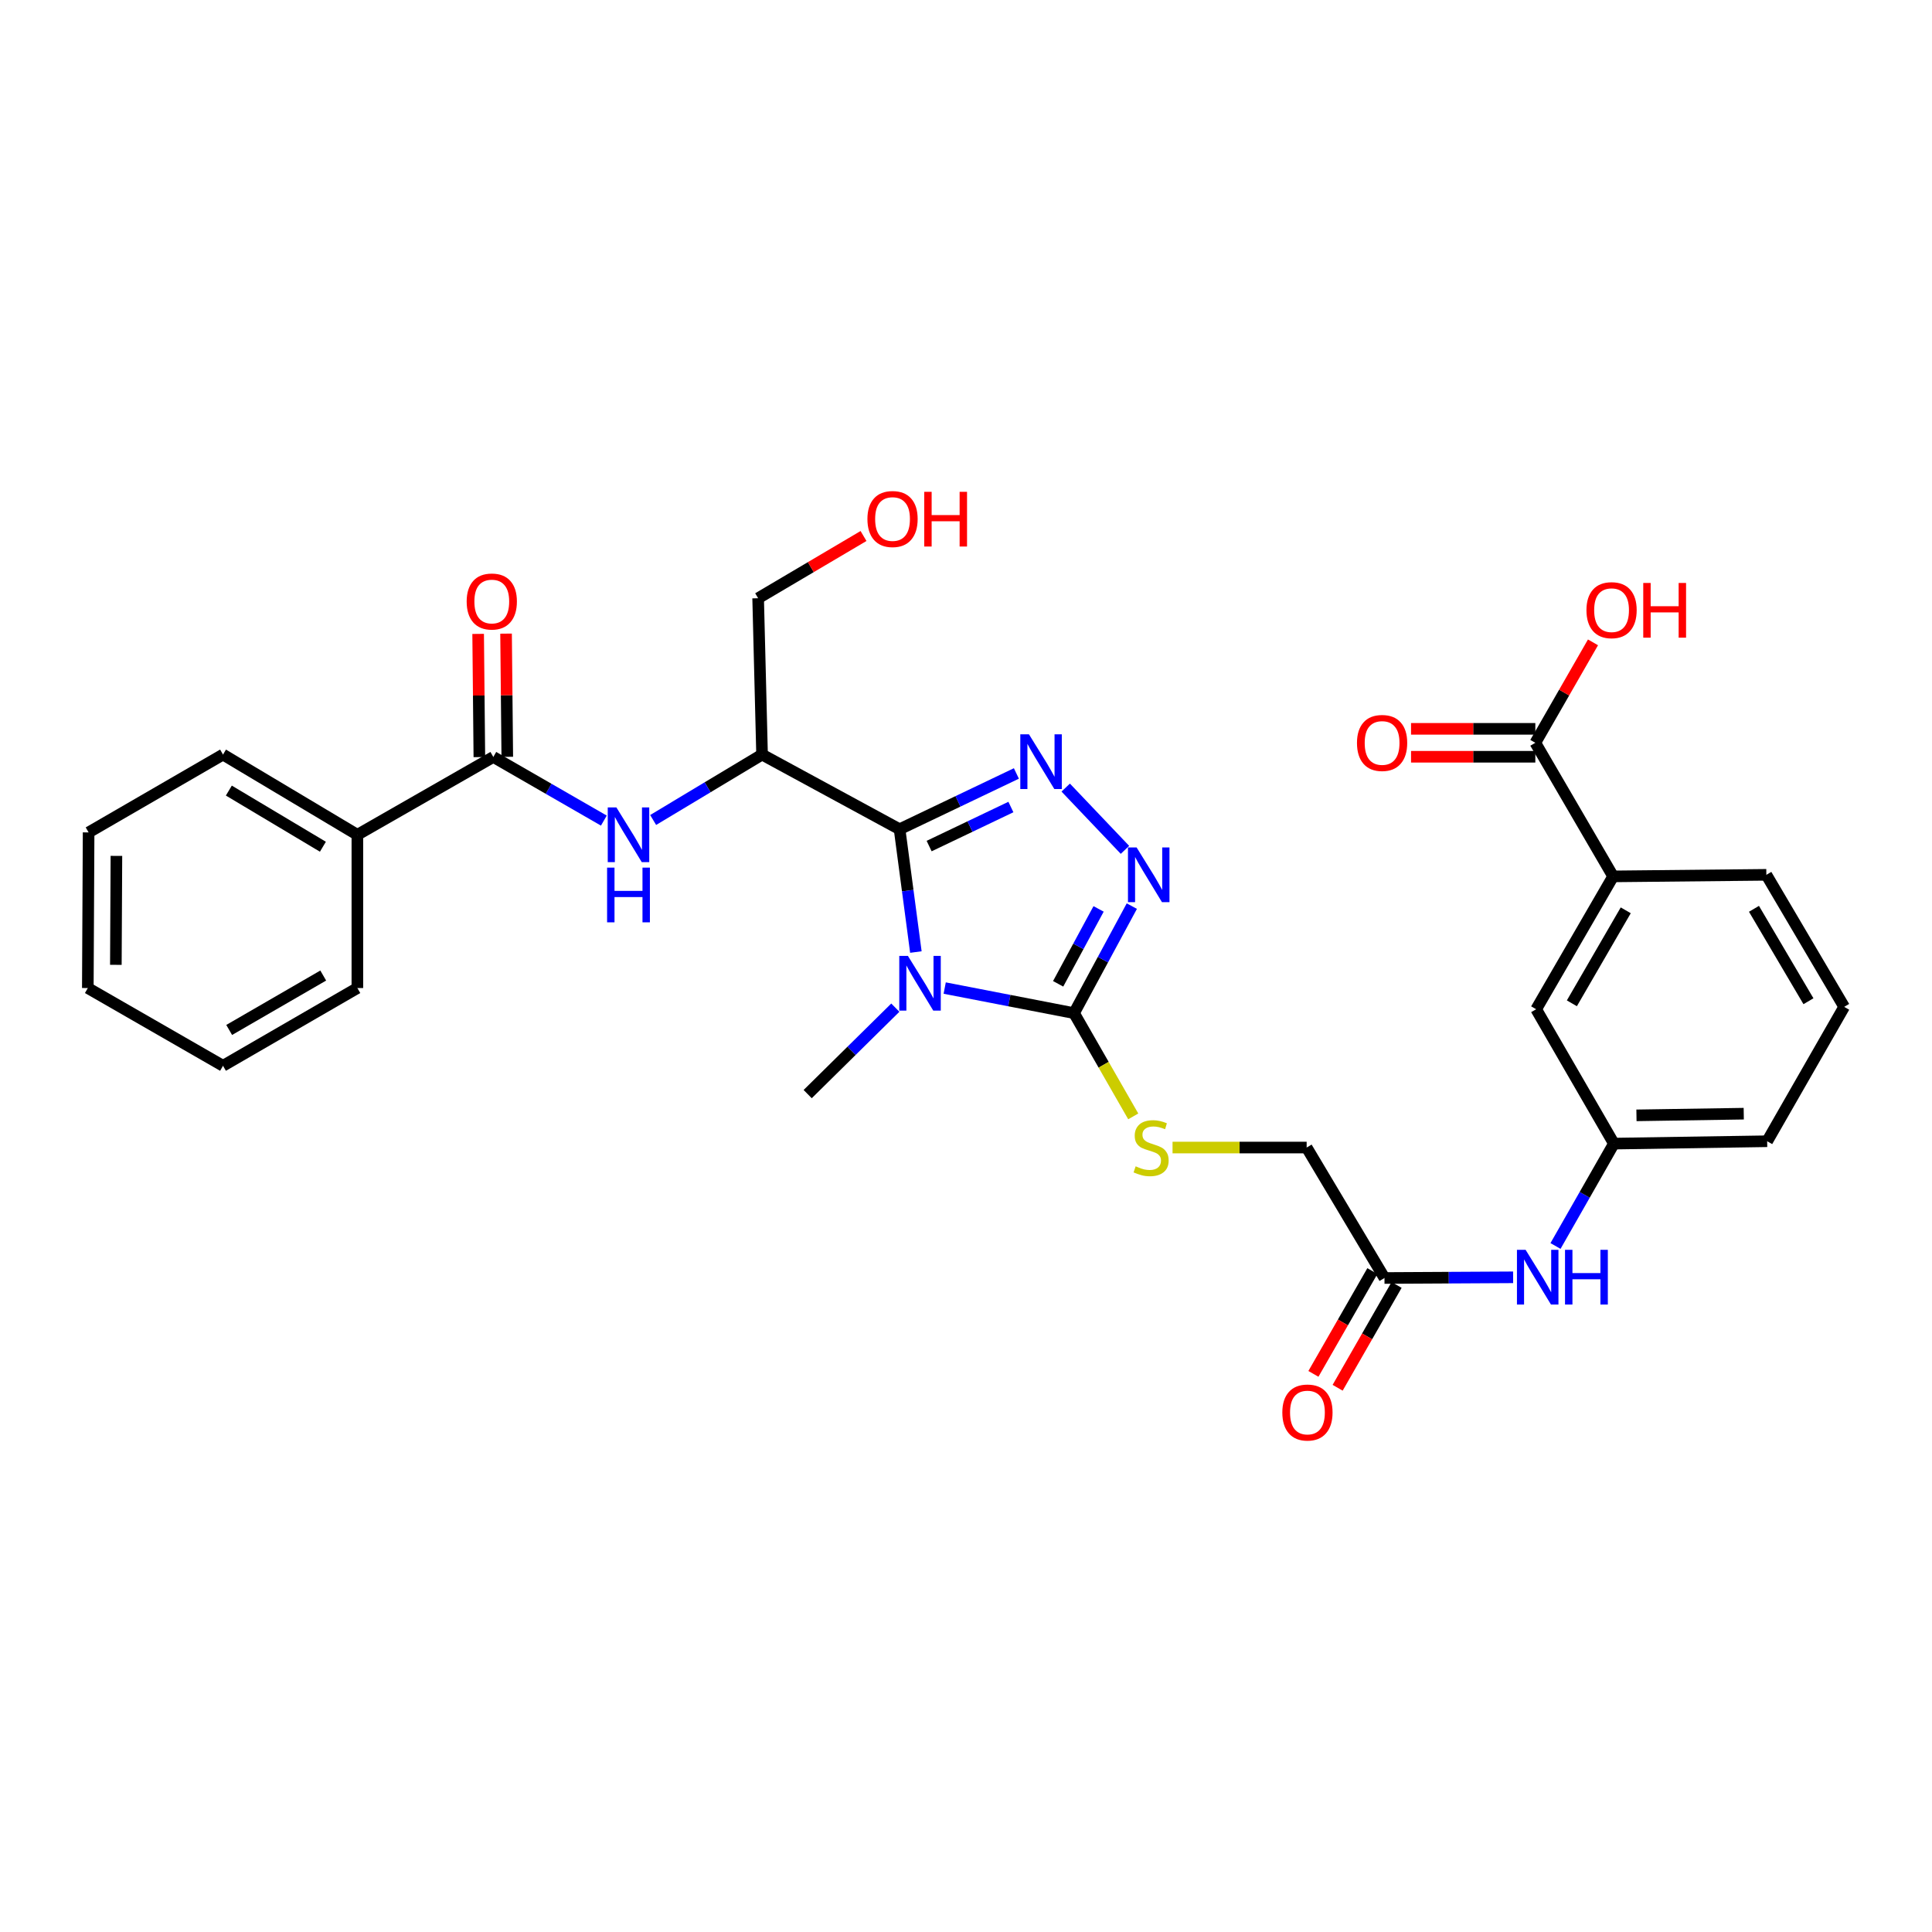 <?xml version='1.0' encoding='iso-8859-1'?>
<svg version='1.1' baseProfile='full'
              xmlns='http://www.w3.org/2000/svg'
                      xmlns:rdkit='http://www.rdkit.org/xml'
                      xmlns:xlink='http://www.w3.org/1999/xlink'
                  xml:space='preserve'
width='1000px' height='1000px' viewBox='0 0 1000 1000'>
<!-- END OF HEADER -->
<rect style='opacity:1.0;fill:#FFFFFF;stroke:none' width='1000' height='1000' x='0' y='0'> </rect>
<path class='bond-0' d='M 465.622,429.214 L 469.84,460.994' style='fill:none;fill-rule:evenodd;stroke:#000000;stroke-width:6px;stroke-linecap:butt;stroke-linejoin:miter;stroke-opacity:1' />
<path class='bond-0' d='M 469.84,460.994 L 474.058,492.774' style='fill:none;fill-rule:evenodd;stroke:#0000FF;stroke-width:6px;stroke-linecap:butt;stroke-linejoin:miter;stroke-opacity:1' />
<path class='bond-1' d='M 465.622,429.214 L 495.852,414.777' style='fill:none;fill-rule:evenodd;stroke:#000000;stroke-width:6px;stroke-linecap:butt;stroke-linejoin:miter;stroke-opacity:1' />
<path class='bond-1' d='M 495.852,414.777 L 526.081,400.34' style='fill:none;fill-rule:evenodd;stroke:#0000FF;stroke-width:6px;stroke-linecap:butt;stroke-linejoin:miter;stroke-opacity:1' />
<path class='bond-1' d='M 480.919,437.923 L 502.079,427.818' style='fill:none;fill-rule:evenodd;stroke:#000000;stroke-width:6px;stroke-linecap:butt;stroke-linejoin:miter;stroke-opacity:1' />
<path class='bond-1' d='M 502.079,427.818 L 523.24,417.712' style='fill:none;fill-rule:evenodd;stroke:#0000FF;stroke-width:6px;stroke-linecap:butt;stroke-linejoin:miter;stroke-opacity:1' />
<path class='bond-4' d='M 465.622,429.214 L 394.442,390.565' style='fill:none;fill-rule:evenodd;stroke:#000000;stroke-width:6px;stroke-linecap:butt;stroke-linejoin:miter;stroke-opacity:1' />
<path class='bond-2' d='M 488.974,511.42 L 522.45,517.91' style='fill:none;fill-rule:evenodd;stroke:#0000FF;stroke-width:6px;stroke-linecap:butt;stroke-linejoin:miter;stroke-opacity:1' />
<path class='bond-2' d='M 522.45,517.91 L 555.926,524.399' style='fill:none;fill-rule:evenodd;stroke:#000000;stroke-width:6px;stroke-linecap:butt;stroke-linejoin:miter;stroke-opacity:1' />
<path class='bond-19' d='M 463.422,521.553 L 440.738,543.93' style='fill:none;fill-rule:evenodd;stroke:#0000FF;stroke-width:6px;stroke-linecap:butt;stroke-linejoin:miter;stroke-opacity:1' />
<path class='bond-19' d='M 440.738,543.93 L 418.054,566.307' style='fill:none;fill-rule:evenodd;stroke:#000000;stroke-width:6px;stroke-linecap:butt;stroke-linejoin:miter;stroke-opacity:1' />
<path class='bond-3' d='M 551.611,407.654 L 582.277,439.884' style='fill:none;fill-rule:evenodd;stroke:#0000FF;stroke-width:6px;stroke-linecap:butt;stroke-linejoin:miter;stroke-opacity:1' />
<path class='bond-8' d='M 555.926,524.399 L 571.246,551.12' style='fill:none;fill-rule:evenodd;stroke:#000000;stroke-width:6px;stroke-linecap:butt;stroke-linejoin:miter;stroke-opacity:1' />
<path class='bond-8' d='M 571.246,551.12 L 586.566,577.841' style='fill:none;fill-rule:evenodd;stroke:#CCCC00;stroke-width:6px;stroke-linecap:butt;stroke-linejoin:miter;stroke-opacity:1' />
<path class='bond-31' d='M 555.926,524.399 L 570.879,496.701' style='fill:none;fill-rule:evenodd;stroke:#000000;stroke-width:6px;stroke-linecap:butt;stroke-linejoin:miter;stroke-opacity:1' />
<path class='bond-31' d='M 570.879,496.701 L 585.832,469.004' style='fill:none;fill-rule:evenodd;stroke:#0000FF;stroke-width:6px;stroke-linecap:butt;stroke-linejoin:miter;stroke-opacity:1' />
<path class='bond-31' d='M 547.696,509.225 L 558.163,489.836' style='fill:none;fill-rule:evenodd;stroke:#000000;stroke-width:6px;stroke-linecap:butt;stroke-linejoin:miter;stroke-opacity:1' />
<path class='bond-31' d='M 558.163,489.836 L 568.63,470.448' style='fill:none;fill-rule:evenodd;stroke:#0000FF;stroke-width:6px;stroke-linecap:butt;stroke-linejoin:miter;stroke-opacity:1' />
<path class='bond-5' d='M 394.442,390.565 L 366.254,407.496' style='fill:none;fill-rule:evenodd;stroke:#000000;stroke-width:6px;stroke-linecap:butt;stroke-linejoin:miter;stroke-opacity:1' />
<path class='bond-5' d='M 366.254,407.496 L 338.066,424.427' style='fill:none;fill-rule:evenodd;stroke:#0000FF;stroke-width:6px;stroke-linecap:butt;stroke-linejoin:miter;stroke-opacity:1' />
<path class='bond-21' d='M 394.442,390.565 L 392.411,309.647' style='fill:none;fill-rule:evenodd;stroke:#000000;stroke-width:6px;stroke-linecap:butt;stroke-linejoin:miter;stroke-opacity:1' />
<path class='bond-6' d='M 312.551,424.742 L 283.946,408.272' style='fill:none;fill-rule:evenodd;stroke:#0000FF;stroke-width:6px;stroke-linecap:butt;stroke-linejoin:miter;stroke-opacity:1' />
<path class='bond-6' d='M 283.946,408.272 L 255.342,391.802' style='fill:none;fill-rule:evenodd;stroke:#000000;stroke-width:6px;stroke-linecap:butt;stroke-linejoin:miter;stroke-opacity:1' />
<path class='bond-12' d='M 262.567,391.73 L 262.252,359.847' style='fill:none;fill-rule:evenodd;stroke:#000000;stroke-width:6px;stroke-linecap:butt;stroke-linejoin:miter;stroke-opacity:1' />
<path class='bond-12' d='M 262.252,359.847 L 261.938,327.963' style='fill:none;fill-rule:evenodd;stroke:#FF0000;stroke-width:6px;stroke-linecap:butt;stroke-linejoin:miter;stroke-opacity:1' />
<path class='bond-12' d='M 248.116,391.873 L 247.802,359.989' style='fill:none;fill-rule:evenodd;stroke:#000000;stroke-width:6px;stroke-linecap:butt;stroke-linejoin:miter;stroke-opacity:1' />
<path class='bond-12' d='M 247.802,359.989 L 247.487,328.105' style='fill:none;fill-rule:evenodd;stroke:#FF0000;stroke-width:6px;stroke-linecap:butt;stroke-linejoin:miter;stroke-opacity:1' />
<path class='bond-14' d='M 255.342,391.802 L 184.973,432.088' style='fill:none;fill-rule:evenodd;stroke:#000000;stroke-width:6px;stroke-linecap:butt;stroke-linejoin:miter;stroke-opacity:1' />
<path class='bond-7' d='M 794.683,384.472 L 834.954,453.62' style='fill:none;fill-rule:evenodd;stroke:#000000;stroke-width:6px;stroke-linecap:butt;stroke-linejoin:miter;stroke-opacity:1' />
<path class='bond-16' d='M 794.683,377.246 L 762.518,377.246' style='fill:none;fill-rule:evenodd;stroke:#000000;stroke-width:6px;stroke-linecap:butt;stroke-linejoin:miter;stroke-opacity:1' />
<path class='bond-16' d='M 762.518,377.246 L 730.353,377.246' style='fill:none;fill-rule:evenodd;stroke:#FF0000;stroke-width:6px;stroke-linecap:butt;stroke-linejoin:miter;stroke-opacity:1' />
<path class='bond-16' d='M 794.683,391.697 L 762.518,391.697' style='fill:none;fill-rule:evenodd;stroke:#000000;stroke-width:6px;stroke-linecap:butt;stroke-linejoin:miter;stroke-opacity:1' />
<path class='bond-16' d='M 762.518,391.697 L 730.353,391.697' style='fill:none;fill-rule:evenodd;stroke:#FF0000;stroke-width:6px;stroke-linecap:butt;stroke-linejoin:miter;stroke-opacity:1' />
<path class='bond-20' d='M 794.683,384.472 L 809.608,358.477' style='fill:none;fill-rule:evenodd;stroke:#000000;stroke-width:6px;stroke-linecap:butt;stroke-linejoin:miter;stroke-opacity:1' />
<path class='bond-20' d='M 809.608,358.477 L 824.532,332.482' style='fill:none;fill-rule:evenodd;stroke:#FF0000;stroke-width:6px;stroke-linecap:butt;stroke-linejoin:miter;stroke-opacity:1' />
<path class='bond-18' d='M 606.904,593.965 L 641.612,593.965' style='fill:none;fill-rule:evenodd;stroke:#CCCC00;stroke-width:6px;stroke-linecap:butt;stroke-linejoin:miter;stroke-opacity:1' />
<path class='bond-18' d='M 641.612,593.965 L 676.32,593.965' style='fill:none;fill-rule:evenodd;stroke:#000000;stroke-width:6px;stroke-linecap:butt;stroke-linejoin:miter;stroke-opacity:1' />
<path class='bond-9' d='M 834.954,453.62 L 795.117,522.384' style='fill:none;fill-rule:evenodd;stroke:#000000;stroke-width:6px;stroke-linecap:butt;stroke-linejoin:miter;stroke-opacity:1' />
<path class='bond-9' d='M 841.483,471.179 L 813.597,519.314' style='fill:none;fill-rule:evenodd;stroke:#000000;stroke-width:6px;stroke-linecap:butt;stroke-linejoin:miter;stroke-opacity:1' />
<path class='bond-33' d='M 834.954,453.62 L 914.259,452.81' style='fill:none;fill-rule:evenodd;stroke:#000000;stroke-width:6px;stroke-linecap:butt;stroke-linejoin:miter;stroke-opacity:1' />
<path class='bond-10' d='M 716.607,661.493 L 676.32,593.965' style='fill:none;fill-rule:evenodd;stroke:#000000;stroke-width:6px;stroke-linecap:butt;stroke-linejoin:miter;stroke-opacity:1' />
<path class='bond-11' d='M 716.607,661.493 L 749.898,661.314' style='fill:none;fill-rule:evenodd;stroke:#000000;stroke-width:6px;stroke-linecap:butt;stroke-linejoin:miter;stroke-opacity:1' />
<path class='bond-11' d='M 749.898,661.314 L 783.189,661.135' style='fill:none;fill-rule:evenodd;stroke:#0000FF;stroke-width:6px;stroke-linecap:butt;stroke-linejoin:miter;stroke-opacity:1' />
<path class='bond-17' d='M 710.339,657.898 L 695.081,684.507' style='fill:none;fill-rule:evenodd;stroke:#000000;stroke-width:6px;stroke-linecap:butt;stroke-linejoin:miter;stroke-opacity:1' />
<path class='bond-17' d='M 695.081,684.507 L 679.822,711.116' style='fill:none;fill-rule:evenodd;stroke:#FF0000;stroke-width:6px;stroke-linecap:butt;stroke-linejoin:miter;stroke-opacity:1' />
<path class='bond-17' d='M 722.875,665.087 L 707.617,691.696' style='fill:none;fill-rule:evenodd;stroke:#000000;stroke-width:6px;stroke-linecap:butt;stroke-linejoin:miter;stroke-opacity:1' />
<path class='bond-17' d='M 707.617,691.696 L 692.359,718.305' style='fill:none;fill-rule:evenodd;stroke:#FF0000;stroke-width:6px;stroke-linecap:butt;stroke-linejoin:miter;stroke-opacity:1' />
<path class='bond-15' d='M 805.126,644.917 L 820.241,618.426' style='fill:none;fill-rule:evenodd;stroke:#0000FF;stroke-width:6px;stroke-linecap:butt;stroke-linejoin:miter;stroke-opacity:1' />
<path class='bond-15' d='M 820.241,618.426 L 835.355,591.934' style='fill:none;fill-rule:evenodd;stroke:#000000;stroke-width:6px;stroke-linecap:butt;stroke-linejoin:miter;stroke-opacity:1' />
<path class='bond-13' d='M 795.117,522.384 L 835.355,591.934' style='fill:none;fill-rule:evenodd;stroke:#000000;stroke-width:6px;stroke-linecap:butt;stroke-linejoin:miter;stroke-opacity:1' />
<path class='bond-26' d='M 184.973,432.088 L 115.43,390.565' style='fill:none;fill-rule:evenodd;stroke:#000000;stroke-width:6px;stroke-linecap:butt;stroke-linejoin:miter;stroke-opacity:1' />
<path class='bond-26' d='M 167.133,438.267 L 118.453,409.201' style='fill:none;fill-rule:evenodd;stroke:#000000;stroke-width:6px;stroke-linecap:butt;stroke-linejoin:miter;stroke-opacity:1' />
<path class='bond-27' d='M 184.973,432.088 L 184.973,511.409' style='fill:none;fill-rule:evenodd;stroke:#000000;stroke-width:6px;stroke-linecap:butt;stroke-linejoin:miter;stroke-opacity:1' />
<path class='bond-25' d='M 835.355,591.934 L 914.684,590.706' style='fill:none;fill-rule:evenodd;stroke:#000000;stroke-width:6px;stroke-linecap:butt;stroke-linejoin:miter;stroke-opacity:1' />
<path class='bond-25' d='M 847.031,577.301 L 902.561,576.441' style='fill:none;fill-rule:evenodd;stroke:#000000;stroke-width:6px;stroke-linecap:butt;stroke-linejoin:miter;stroke-opacity:1' />
<path class='bond-22' d='M 392.411,309.647 L 419.684,293.541' style='fill:none;fill-rule:evenodd;stroke:#000000;stroke-width:6px;stroke-linecap:butt;stroke-linejoin:miter;stroke-opacity:1' />
<path class='bond-22' d='M 419.684,293.541 L 446.958,277.435' style='fill:none;fill-rule:evenodd;stroke:#FF0000;stroke-width:6px;stroke-linecap:butt;stroke-linejoin:miter;stroke-opacity:1' />
<path class='bond-23' d='M 914.259,452.81 L 954.545,521.148' style='fill:none;fill-rule:evenodd;stroke:#000000;stroke-width:6px;stroke-linecap:butt;stroke-linejoin:miter;stroke-opacity:1' />
<path class='bond-23' d='M 907.853,470.399 L 936.053,518.236' style='fill:none;fill-rule:evenodd;stroke:#000000;stroke-width:6px;stroke-linecap:butt;stroke-linejoin:miter;stroke-opacity:1' />
<path class='bond-24' d='M 954.545,521.148 L 914.684,590.706' style='fill:none;fill-rule:evenodd;stroke:#000000;stroke-width:6px;stroke-linecap:butt;stroke-linejoin:miter;stroke-opacity:1' />
<path class='bond-29' d='M 115.43,390.565 L 45.864,430.852' style='fill:none;fill-rule:evenodd;stroke:#000000;stroke-width:6px;stroke-linecap:butt;stroke-linejoin:miter;stroke-opacity:1' />
<path class='bond-28' d='M 184.973,511.409 L 115.43,551.648' style='fill:none;fill-rule:evenodd;stroke:#000000;stroke-width:6px;stroke-linecap:butt;stroke-linejoin:miter;stroke-opacity:1' />
<path class='bond-28' d='M 167.304,504.937 L 118.624,533.104' style='fill:none;fill-rule:evenodd;stroke:#000000;stroke-width:6px;stroke-linecap:butt;stroke-linejoin:miter;stroke-opacity:1' />
<path class='bond-30' d='M 115.43,551.648 L 45.455,511.409' style='fill:none;fill-rule:evenodd;stroke:#000000;stroke-width:6px;stroke-linecap:butt;stroke-linejoin:miter;stroke-opacity:1' />
<path class='bond-32' d='M 45.864,430.852 L 45.455,511.409' style='fill:none;fill-rule:evenodd;stroke:#000000;stroke-width:6px;stroke-linecap:butt;stroke-linejoin:miter;stroke-opacity:1' />
<path class='bond-32' d='M 60.254,443.009 L 59.967,499.399' style='fill:none;fill-rule:evenodd;stroke:#000000;stroke-width:6px;stroke-linecap:butt;stroke-linejoin:miter;stroke-opacity:1' />
<path  class='atom-1' d='M 469.944 494.784
L 479.224 509.784
Q 480.144 511.264, 481.624 513.944
Q 483.104 516.624, 483.184 516.784
L 483.184 494.784
L 486.944 494.784
L 486.944 523.104
L 483.064 523.104
L 473.104 506.704
Q 471.944 504.784, 470.704 502.584
Q 469.504 500.384, 469.144 499.704
L 469.144 523.104
L 465.464 523.104
L 465.464 494.784
L 469.944 494.784
' fill='#0000FF'/>
<path  class='atom-2' d='M 532.59 380.082
L 541.87 395.082
Q 542.79 396.562, 544.27 399.242
Q 545.75 401.922, 545.83 402.082
L 545.83 380.082
L 549.59 380.082
L 549.59 408.402
L 545.71 408.402
L 535.75 392.002
Q 534.59 390.082, 533.35 387.882
Q 532.15 385.682, 531.79 385.002
L 531.79 408.402
L 528.11 408.402
L 528.11 380.082
L 532.59 380.082
' fill='#0000FF'/>
<path  class='atom-4' d='M 588.315 438.65
L 597.595 453.65
Q 598.515 455.13, 599.995 457.81
Q 601.475 460.49, 601.555 460.65
L 601.555 438.65
L 605.315 438.65
L 605.315 466.97
L 601.435 466.97
L 591.475 450.57
Q 590.315 448.65, 589.075 446.45
Q 587.875 444.25, 587.515 443.57
L 587.515 466.97
L 583.835 466.97
L 583.835 438.65
L 588.315 438.65
' fill='#0000FF'/>
<path  class='atom-6' d='M 319.049 417.928
L 328.329 432.928
Q 329.249 434.408, 330.729 437.088
Q 332.209 439.768, 332.289 439.928
L 332.289 417.928
L 336.049 417.928
L 336.049 446.248
L 332.169 446.248
L 322.209 429.848
Q 321.049 427.928, 319.809 425.728
Q 318.609 423.528, 318.249 422.848
L 318.249 446.248
L 314.569 446.248
L 314.569 417.928
L 319.049 417.928
' fill='#0000FF'/>
<path  class='atom-6' d='M 314.229 449.08
L 318.069 449.08
L 318.069 461.12
L 332.549 461.12
L 332.549 449.08
L 336.389 449.08
L 336.389 477.4
L 332.549 477.4
L 332.549 464.32
L 318.069 464.32
L 318.069 477.4
L 314.229 477.4
L 314.229 449.08
' fill='#0000FF'/>
<path  class='atom-9' d='M 587.811 603.685
Q 588.131 603.805, 589.451 604.365
Q 590.771 604.925, 592.211 605.285
Q 593.691 605.605, 595.131 605.605
Q 597.811 605.605, 599.371 604.325
Q 600.931 603.005, 600.931 600.725
Q 600.931 599.165, 600.131 598.205
Q 599.371 597.245, 598.171 596.725
Q 596.971 596.205, 594.971 595.605
Q 592.451 594.845, 590.931 594.125
Q 589.451 593.405, 588.371 591.885
Q 587.331 590.365, 587.331 587.805
Q 587.331 584.245, 589.731 582.045
Q 592.171 579.845, 596.971 579.845
Q 600.251 579.845, 603.971 581.405
L 603.051 584.485
Q 599.651 583.085, 597.091 583.085
Q 594.331 583.085, 592.811 584.245
Q 591.291 585.365, 591.331 587.325
Q 591.331 588.845, 592.091 589.765
Q 592.891 590.685, 594.011 591.205
Q 595.171 591.725, 597.091 592.325
Q 599.651 593.125, 601.171 593.925
Q 602.691 594.725, 603.771 596.365
Q 604.891 597.965, 604.891 600.725
Q 604.891 604.645, 602.251 606.765
Q 599.651 608.845, 595.291 608.845
Q 592.771 608.845, 590.851 608.285
Q 588.971 607.765, 586.731 606.845
L 587.811 603.685
' fill='#CCCC00'/>
<path  class='atom-12' d='M 789.652 646.907
L 798.932 661.907
Q 799.852 663.387, 801.332 666.067
Q 802.812 668.747, 802.892 668.907
L 802.892 646.907
L 806.652 646.907
L 806.652 675.227
L 802.772 675.227
L 792.812 658.827
Q 791.652 656.907, 790.412 654.707
Q 789.212 652.507, 788.852 651.827
L 788.852 675.227
L 785.172 675.227
L 785.172 646.907
L 789.652 646.907
' fill='#0000FF'/>
<path  class='atom-12' d='M 810.052 646.907
L 813.892 646.907
L 813.892 658.947
L 828.372 658.947
L 828.372 646.907
L 832.212 646.907
L 832.212 675.227
L 828.372 675.227
L 828.372 662.147
L 813.892 662.147
L 813.892 675.227
L 810.052 675.227
L 810.052 646.907
' fill='#0000FF'/>
<path  class='atom-13' d='M 241.547 311.34
Q 241.547 304.54, 244.907 300.74
Q 248.267 296.94, 254.547 296.94
Q 260.827 296.94, 264.187 300.74
Q 267.547 304.54, 267.547 311.34
Q 267.547 318.22, 264.147 322.14
Q 260.747 326.02, 254.547 326.02
Q 248.307 326.02, 244.907 322.14
Q 241.547 318.26, 241.547 311.34
M 254.547 322.82
Q 258.867 322.82, 261.187 319.94
Q 263.547 317.02, 263.547 311.34
Q 263.547 305.78, 261.187 302.98
Q 258.867 300.14, 254.547 300.14
Q 250.227 300.14, 247.867 302.94
Q 245.547 305.74, 245.547 311.34
Q 245.547 317.06, 247.867 319.94
Q 250.227 322.82, 254.547 322.82
' fill='#FF0000'/>
<path  class='atom-17' d='M 702.371 384.552
Q 702.371 377.752, 705.731 373.952
Q 709.091 370.152, 715.371 370.152
Q 721.651 370.152, 725.011 373.952
Q 728.371 377.752, 728.371 384.552
Q 728.371 391.432, 724.971 395.352
Q 721.571 399.232, 715.371 399.232
Q 709.131 399.232, 705.731 395.352
Q 702.371 391.472, 702.371 384.552
M 715.371 396.032
Q 719.691 396.032, 722.011 393.152
Q 724.371 390.232, 724.371 384.552
Q 724.371 378.992, 722.011 376.192
Q 719.691 373.352, 715.371 373.352
Q 711.051 373.352, 708.691 376.152
Q 706.371 378.952, 706.371 384.552
Q 706.371 390.272, 708.691 393.152
Q 711.051 396.032, 715.371 396.032
' fill='#FF0000'/>
<path  class='atom-18' d='M 663.73 731.115
Q 663.73 724.315, 667.09 720.515
Q 670.45 716.715, 676.73 716.715
Q 683.01 716.715, 686.37 720.515
Q 689.73 724.315, 689.73 731.115
Q 689.73 737.995, 686.33 741.915
Q 682.93 745.795, 676.73 745.795
Q 670.49 745.795, 667.09 741.915
Q 663.73 738.035, 663.73 731.115
M 676.73 742.595
Q 681.05 742.595, 683.37 739.715
Q 685.73 736.795, 685.73 731.115
Q 685.73 725.555, 683.37 722.755
Q 681.05 719.915, 676.73 719.915
Q 672.41 719.915, 670.05 722.715
Q 667.73 725.515, 667.73 731.115
Q 667.73 736.835, 670.05 739.715
Q 672.41 742.595, 676.73 742.595
' fill='#FF0000'/>
<path  class='atom-21' d='M 821.143 315.82
Q 821.143 309.02, 824.503 305.22
Q 827.863 301.42, 834.143 301.42
Q 840.423 301.42, 843.783 305.22
Q 847.143 309.02, 847.143 315.82
Q 847.143 322.7, 843.743 326.62
Q 840.343 330.5, 834.143 330.5
Q 827.903 330.5, 824.503 326.62
Q 821.143 322.74, 821.143 315.82
M 834.143 327.3
Q 838.463 327.3, 840.783 324.42
Q 843.143 321.5, 843.143 315.82
Q 843.143 310.26, 840.783 307.46
Q 838.463 304.62, 834.143 304.62
Q 829.823 304.62, 827.463 307.42
Q 825.143 310.22, 825.143 315.82
Q 825.143 321.54, 827.463 324.42
Q 829.823 327.3, 834.143 327.3
' fill='#FF0000'/>
<path  class='atom-21' d='M 850.543 301.74
L 854.383 301.74
L 854.383 313.78
L 868.863 313.78
L 868.863 301.74
L 872.703 301.74
L 872.703 330.06
L 868.863 330.06
L 868.863 316.98
L 854.383 316.98
L 854.383 330.06
L 850.543 330.06
L 850.543 301.74
' fill='#FF0000'/>
<path  class='atom-23' d='M 448.977 268.645
Q 448.977 261.845, 452.337 258.045
Q 455.697 254.245, 461.977 254.245
Q 468.257 254.245, 471.617 258.045
Q 474.977 261.845, 474.977 268.645
Q 474.977 275.525, 471.577 279.445
Q 468.177 283.325, 461.977 283.325
Q 455.737 283.325, 452.337 279.445
Q 448.977 275.565, 448.977 268.645
M 461.977 280.125
Q 466.297 280.125, 468.617 277.245
Q 470.977 274.325, 470.977 268.645
Q 470.977 263.085, 468.617 260.285
Q 466.297 257.445, 461.977 257.445
Q 457.657 257.445, 455.297 260.245
Q 452.977 263.045, 452.977 268.645
Q 452.977 274.365, 455.297 277.245
Q 457.657 280.125, 461.977 280.125
' fill='#FF0000'/>
<path  class='atom-23' d='M 478.377 254.565
L 482.217 254.565
L 482.217 266.605
L 496.697 266.605
L 496.697 254.565
L 500.537 254.565
L 500.537 282.885
L 496.697 282.885
L 496.697 269.805
L 482.217 269.805
L 482.217 282.885
L 478.377 282.885
L 478.377 254.565
' fill='#FF0000'/>
</svg>
